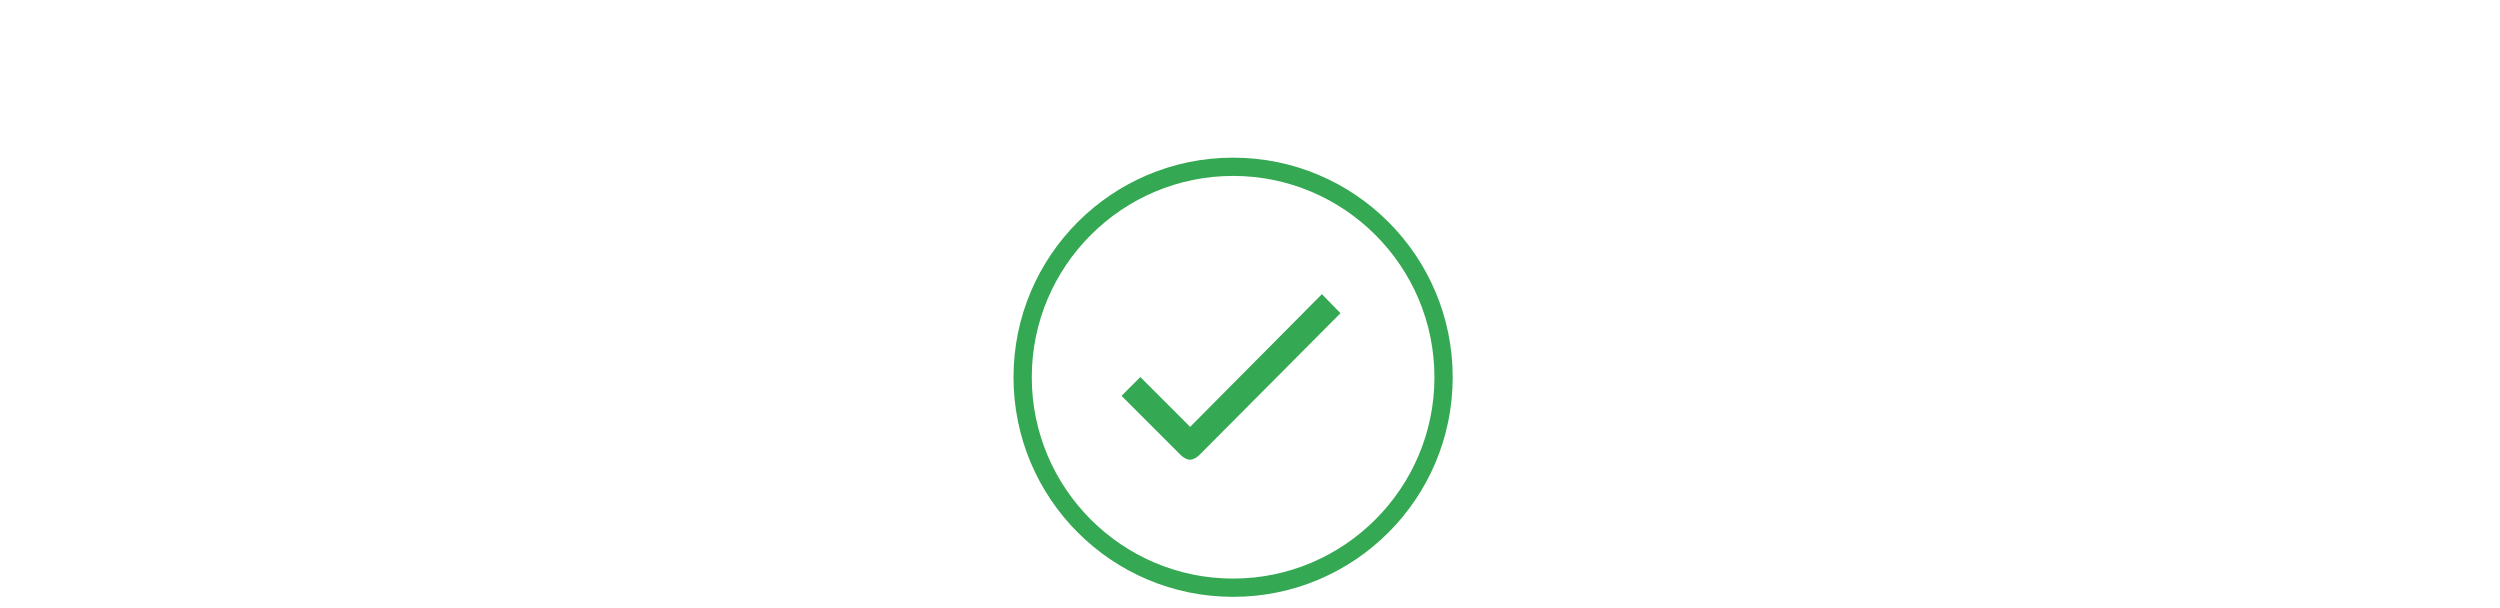 <?xml version="1.0" encoding="UTF-8"?> <svg xmlns="http://www.w3.org/2000/svg" width="111" height="27" viewBox="0 0 111 27" fill="none"><rect width="111" height="27" fill="white"></rect><path d="M58.692 13.061L52.842 18.953L50.63 16.741L49.795 17.575L52.42 20.2C52.538 20.317 52.697 20.411 52.837 20.411C52.978 20.411 53.133 20.317 53.25 20.205L59.517 13.905L58.692 13.061Z" fill="#34A853"></path><path d="M54.75 7C49.364 7 45 11.364 45 16.75C45 22.136 49.364 26.5 54.75 26.5C60.136 26.5 64.5 22.136 64.5 16.75C64.5 11.364 60.136 7 54.75 7ZM54.75 25.689C49.823 25.689 45.811 21.681 45.811 16.75C45.811 11.823 49.819 7.811 54.75 7.811C59.677 7.811 63.689 11.819 63.689 16.75C63.689 21.677 59.677 25.689 54.75 25.689Z" fill="#34A853"></path></svg> 